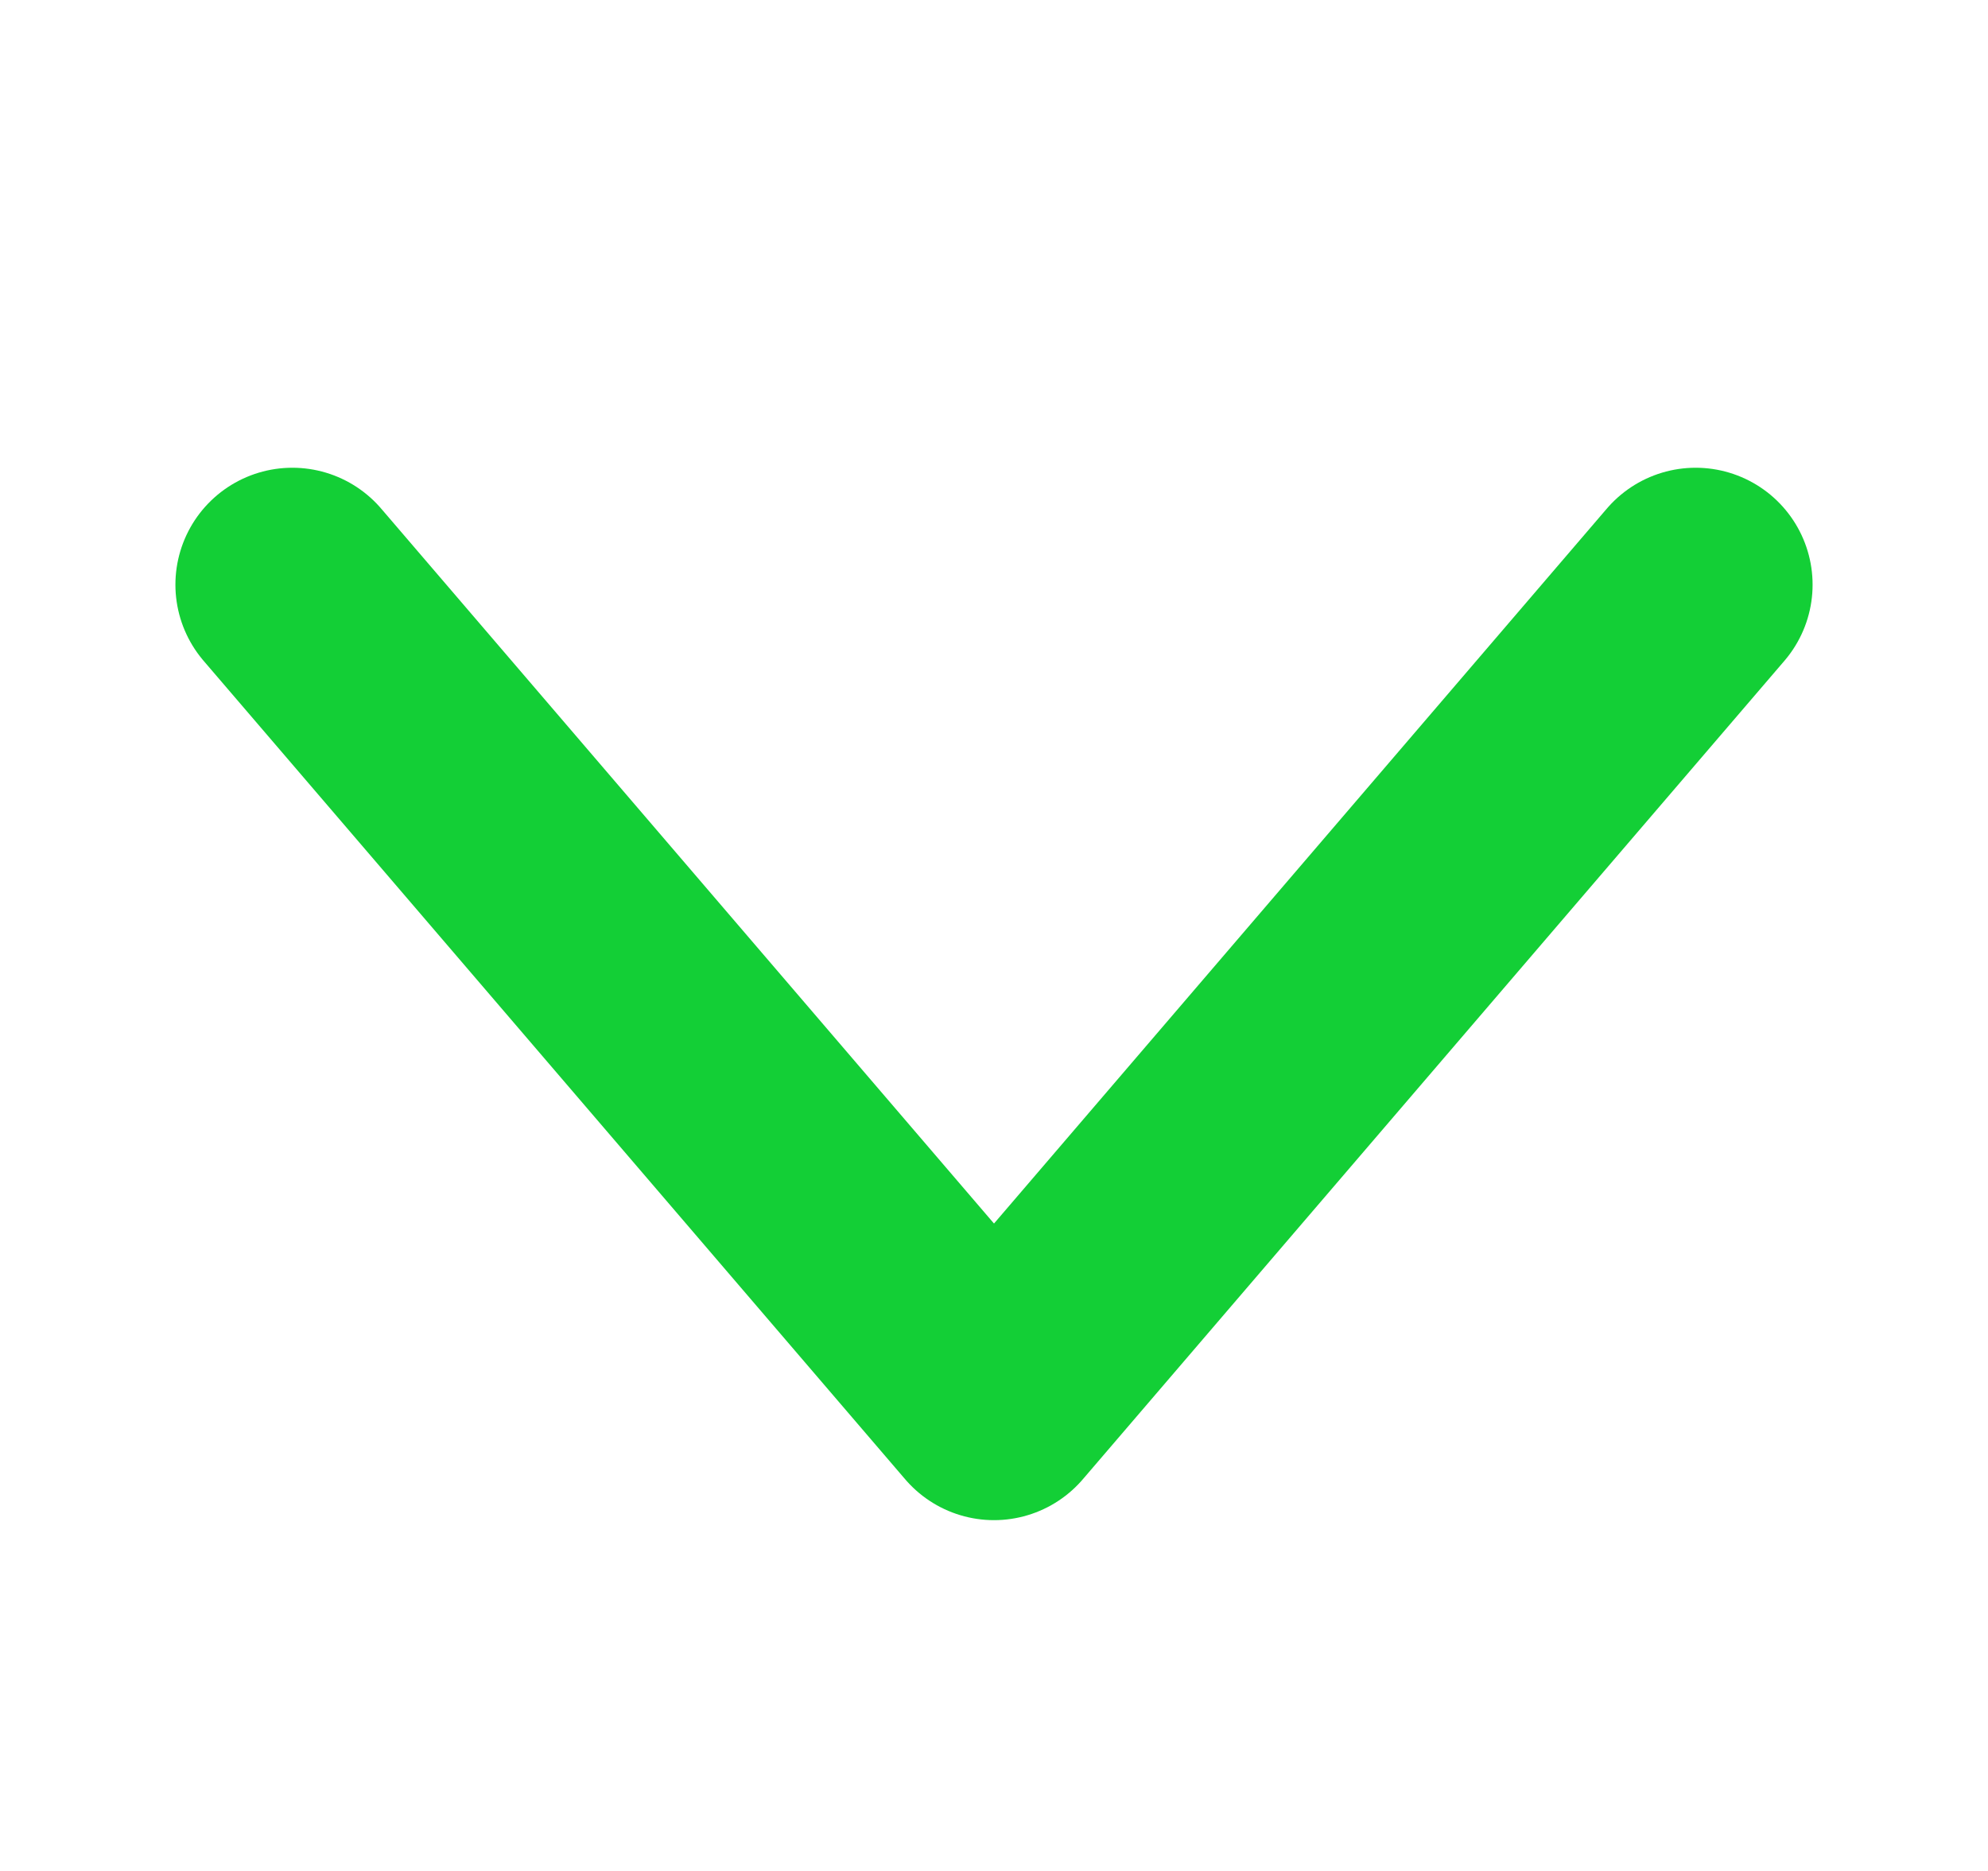<svg width="17" height="16" viewBox="0 0 17 16" fill="none" xmlns="http://www.w3.org/2000/svg">
<g id="icon/arrow_m/down">
<path id="Vector 1525" d="M2.5 5L8.5 12L14.5 5" stroke="#13CF36" stroke-width="2" stroke-linecap="round" stroke-linejoin="round"/>
</g>
</svg>

